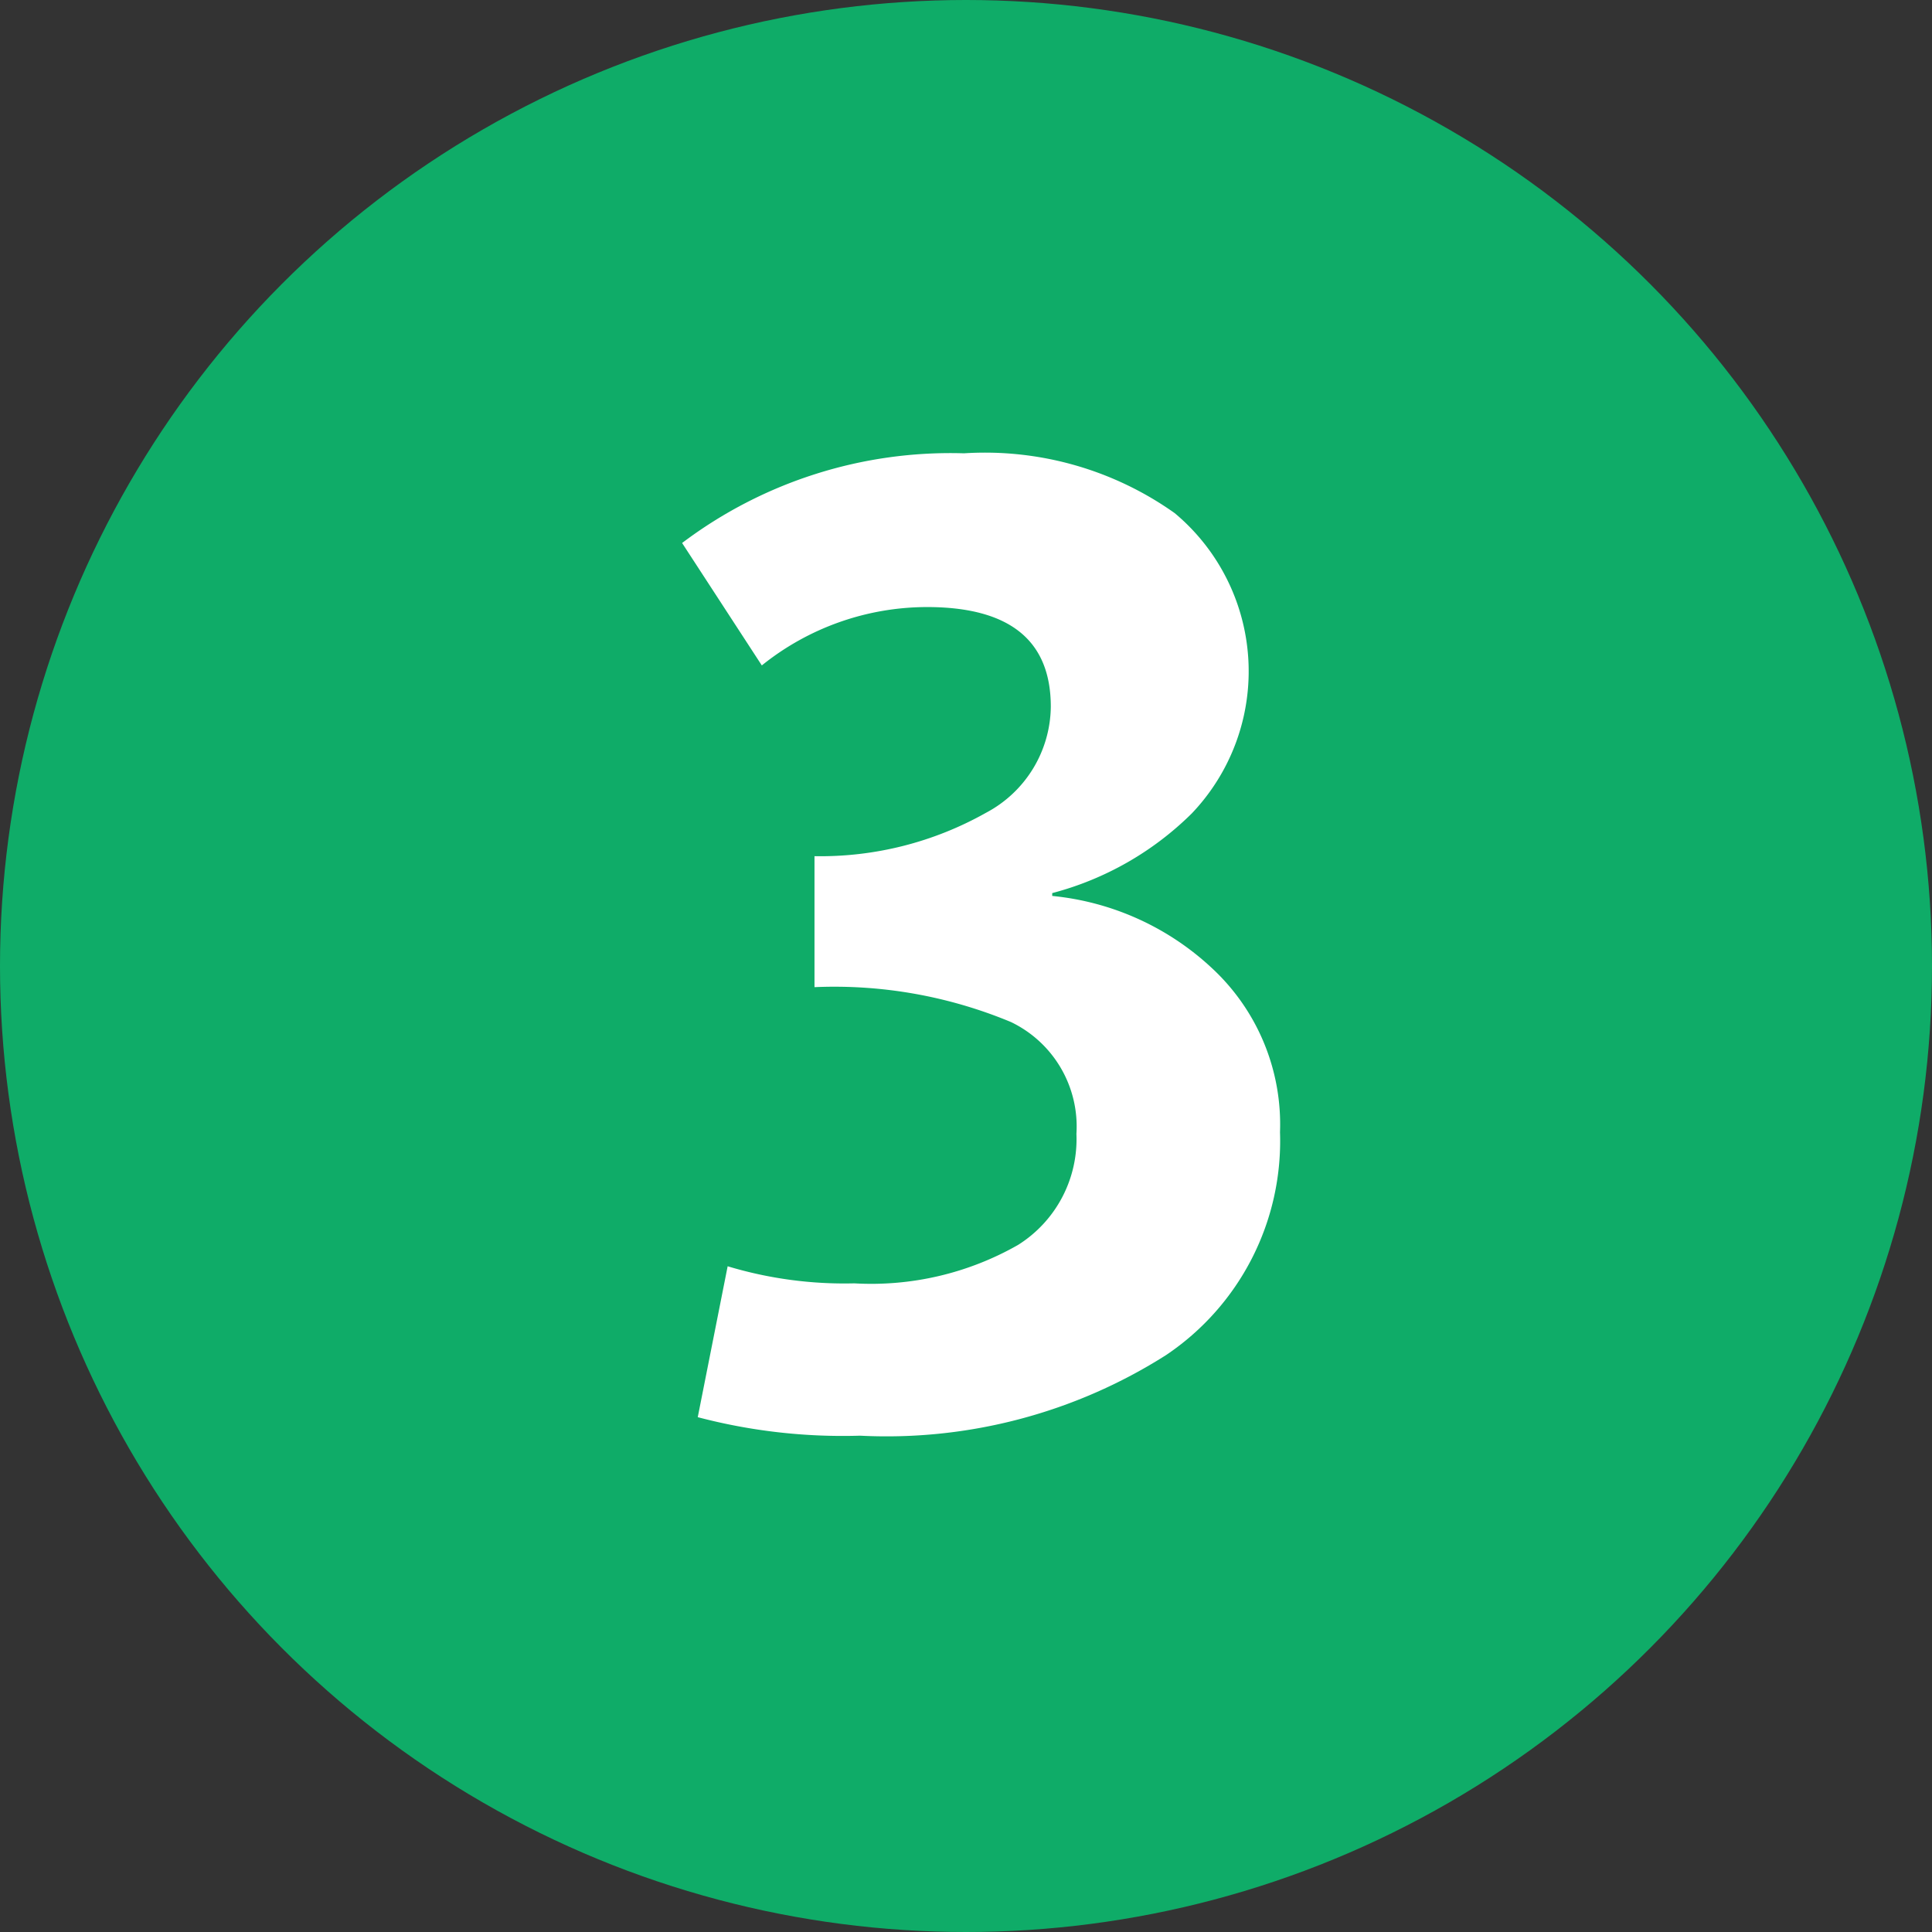 <svg id="no3.svg" xmlns="http://www.w3.org/2000/svg" width="38" height="38" viewBox="0 0 38 38">
  <rect x="0" y="0" width="38" height="38" fill="#333333" stroke="none"/>
  <defs>
    <style>
      .cls-1 {
        fill: #0fac68;
      }

      .cls-2 {
        fill: #fff;
        fill-rule: evenodd;
      }
    </style>
  </defs>
  <circle id="楕円形_1_のコピー_2" data-name="楕円形 1 のコピー 2" class="cls-1" cx="19" cy="19" r="19"/>
  <path id="_3_のコピー" data-name="3 のコピー" class="cls-2" d="M852.936,63.652a5.07,5.07,0,0,0,2.24-4.382,4.188,4.188,0,0,0-1.33-3.22,5.367,5.367,0,0,0-3.15-1.428V54.566A6.1,6.1,0,0,0,853.44,53a4.052,4.052,0,0,0-.336-5.908,6.446,6.446,0,0,0-4.144-1.176,8.757,8.757,0,0,0-5.544,1.764l1.568,2.408a5.193,5.193,0,0,1,3.248-1.148q2.436,0,2.436,1.96a2.388,2.388,0,0,1-1.274,2.086,6.634,6.634,0,0,1-3.374.854v2.576a9.032,9.032,0,0,1,3.864.686,2.279,2.279,0,0,1,1.288,2.2,2.457,2.457,0,0,1-1.148,2.184,5.829,5.829,0,0,1-3.22.756,7.962,7.962,0,0,1-2.492-.336l-0.588,2.968a11.193,11.193,0,0,0,3.192.364A10.248,10.248,0,0,0,852.936,63.652Z" transform="translate(-830 -37)"/>
</svg>
